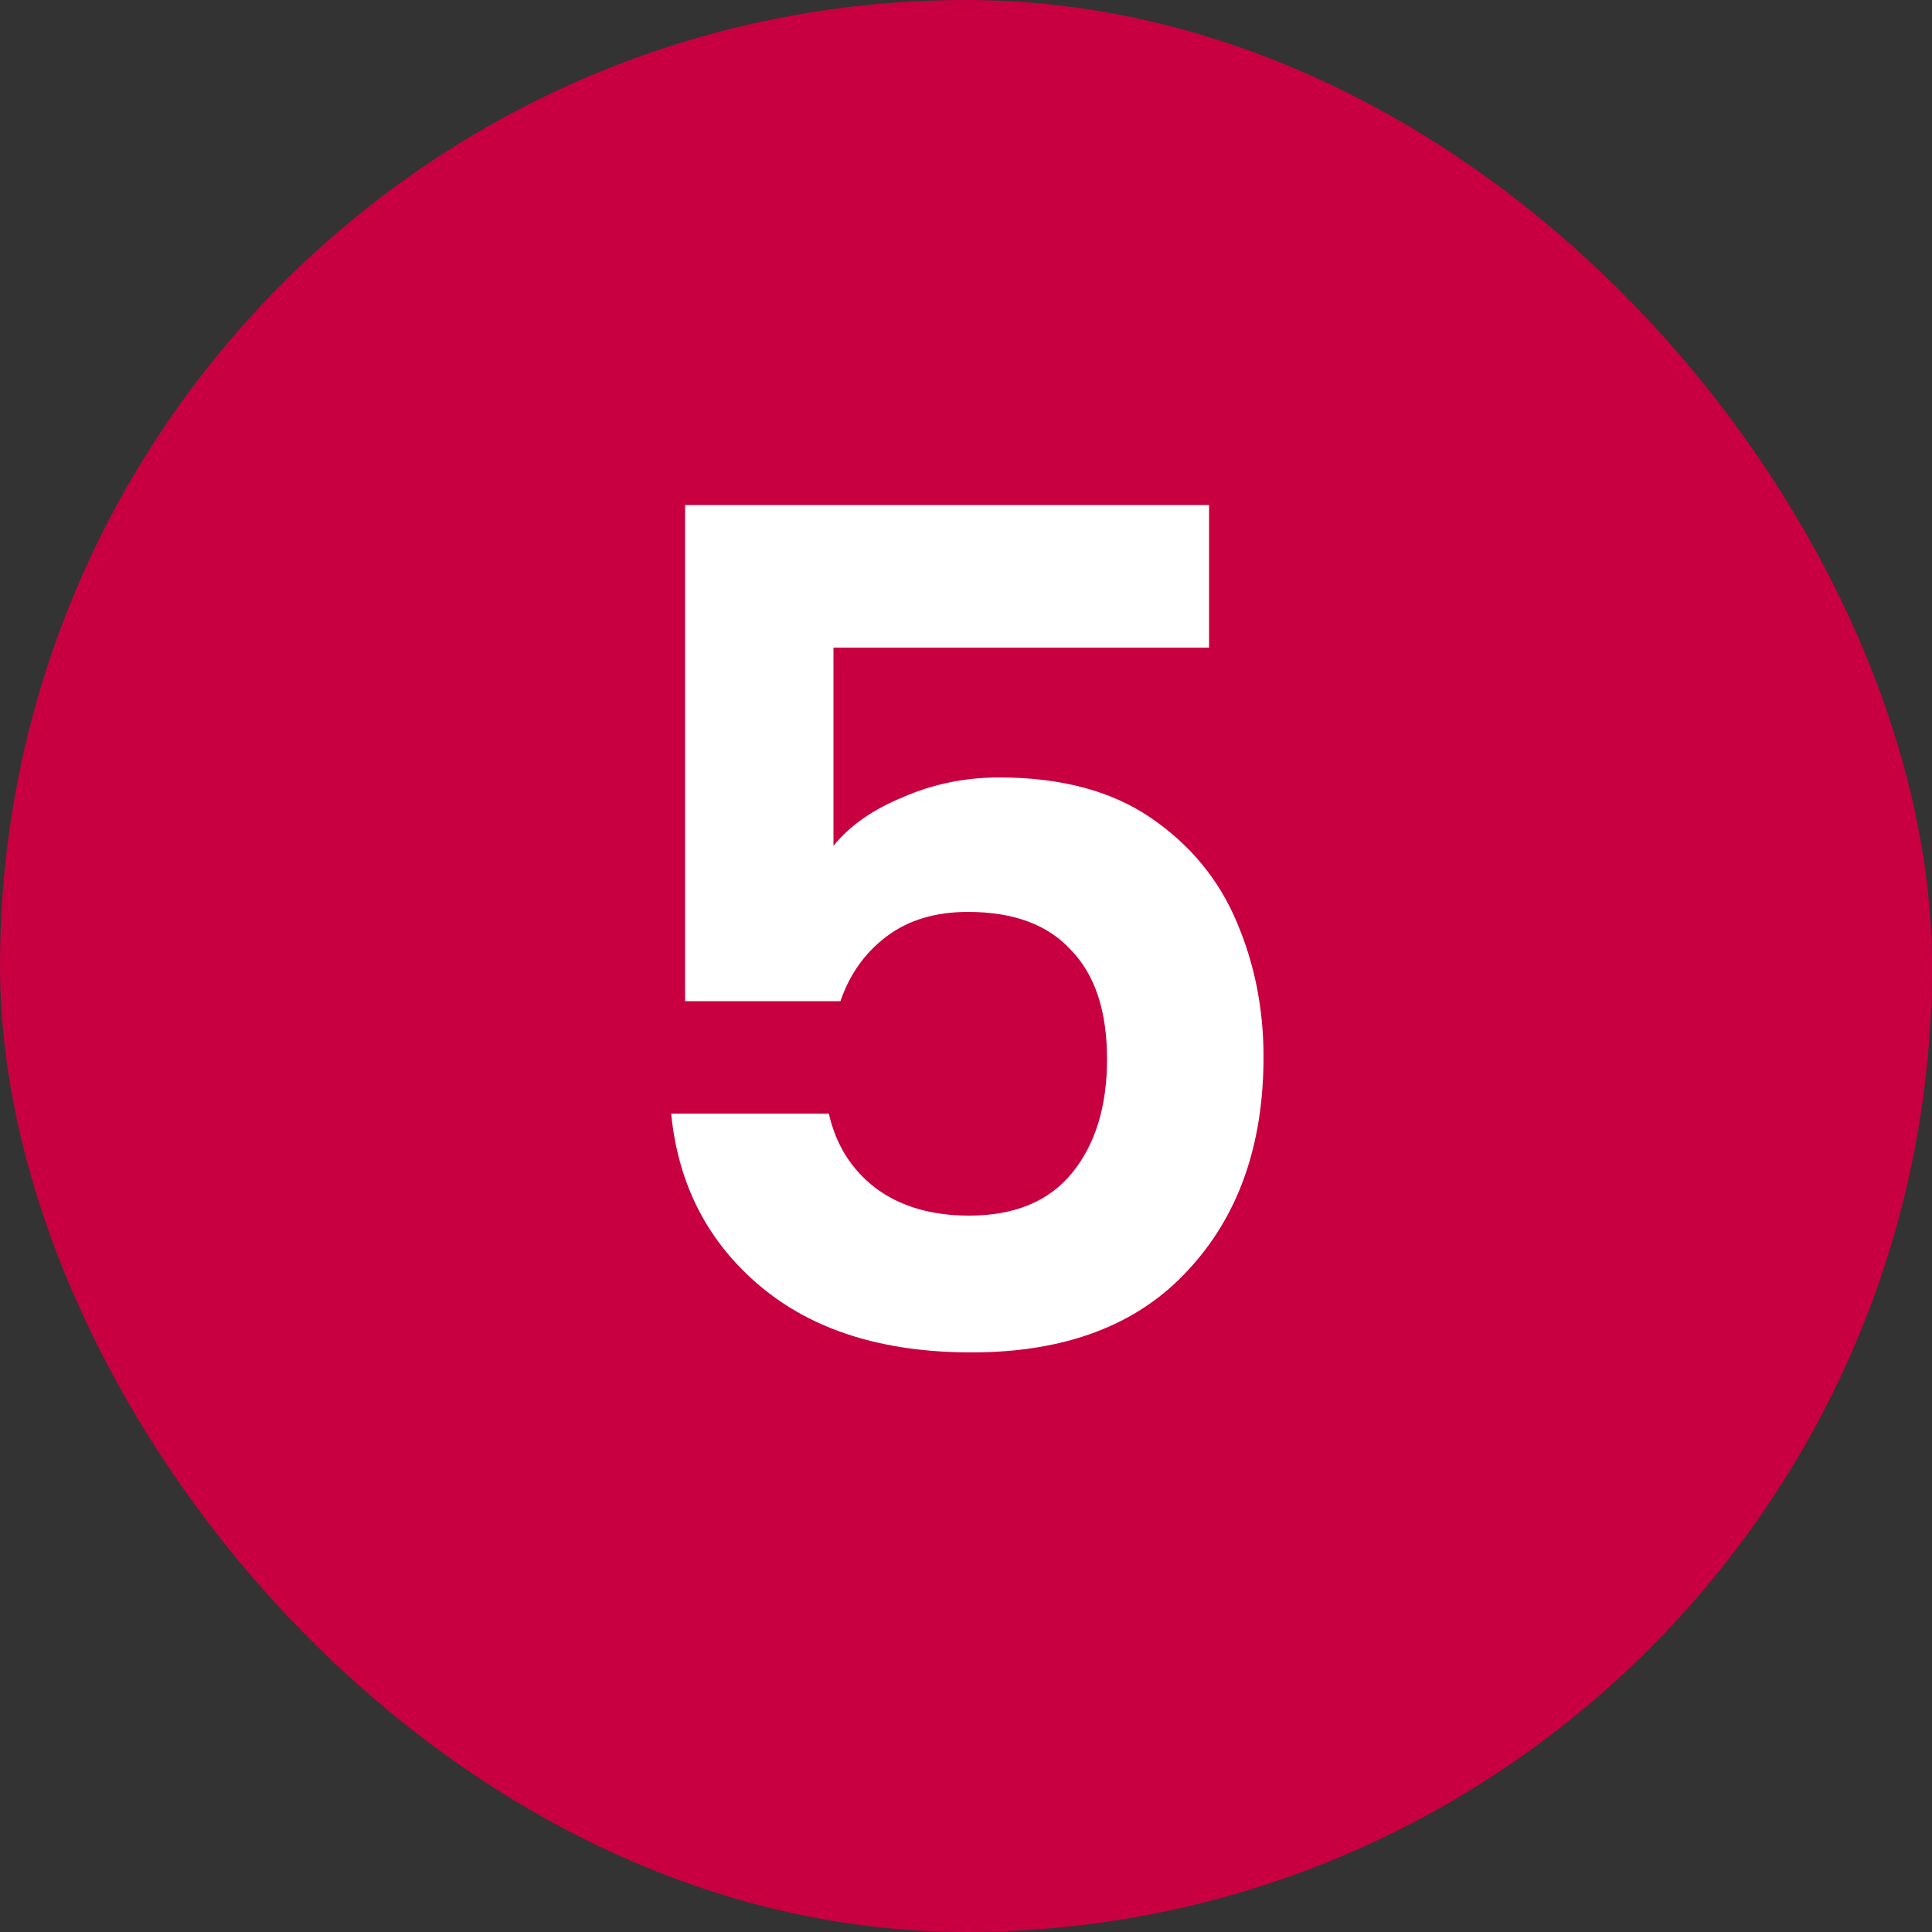<svg xmlns="http://www.w3.org/2000/svg" width="40" height="40" viewBox="0 0 40 40" fill="none"><rect x="0" y="0" width="40" height="40" fill="#333333" stroke="none"/><rect width="40" height="40" rx="20" fill="#C80041"></rect><path d="M25.032 13.408H17.256V17.512C17.592 17.096 18.072 16.76 18.696 16.504C19.32 16.232 19.984 16.096 20.688 16.096C21.968 16.096 23.016 16.376 23.832 16.936C24.648 17.496 25.24 18.216 25.608 19.096C25.976 19.96 26.16 20.888 26.16 21.88C26.16 23.72 25.632 25.2 24.576 26.32C23.536 27.44 22.048 28 20.112 28C18.288 28 16.832 27.544 15.744 26.632C14.656 25.72 14.04 24.528 13.896 23.056H17.16C17.304 23.696 17.624 24.208 18.12 24.592C18.632 24.976 19.28 25.168 20.064 25.168C21.008 25.168 21.72 24.872 22.2 24.28C22.68 23.688 22.92 22.904 22.92 21.928C22.92 20.936 22.672 20.184 22.176 19.672C21.696 19.144 20.984 18.88 20.04 18.88C19.368 18.88 18.808 19.048 18.36 19.384C17.912 19.72 17.592 20.168 17.4 20.728H14.184V10.456H25.032V13.408Z" fill="white"></path></svg>